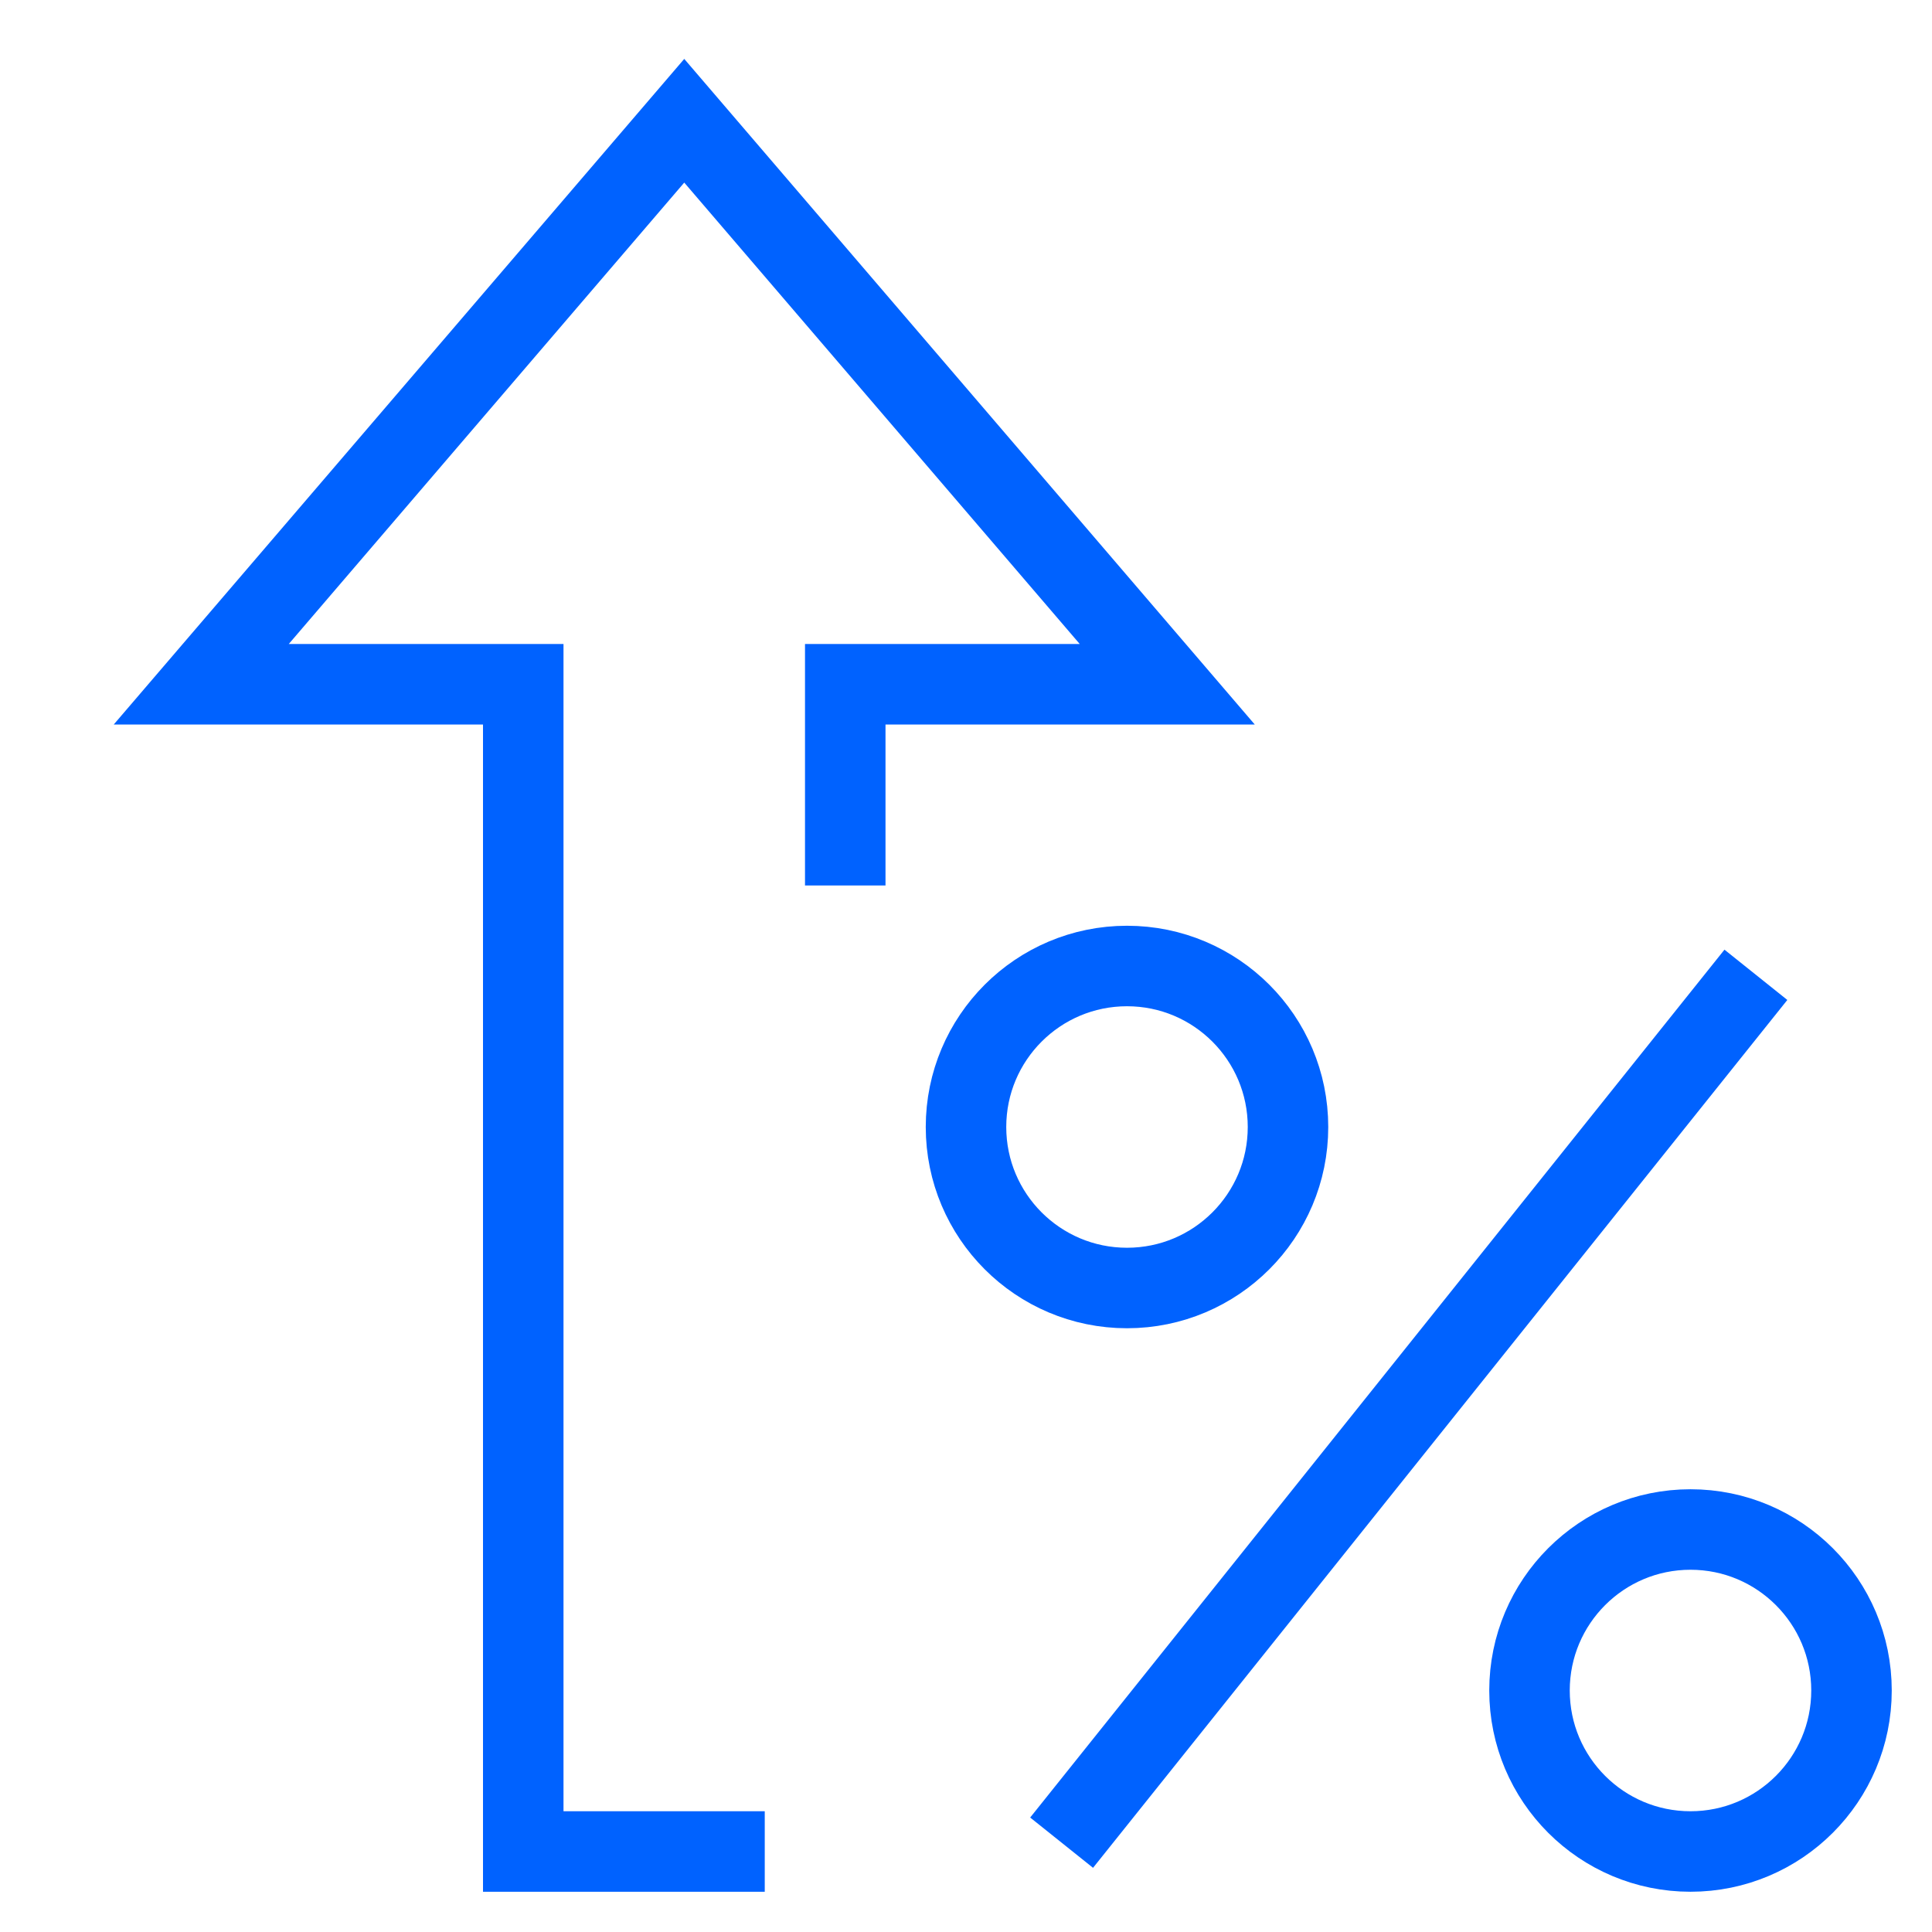 <?xml version="1.0" encoding="utf-8"?>
<svg width="48" height="48" viewBox="0 0 48 48" fill="none" xmlns="http://www.w3.org/2000/svg">
<path d="M18 46H13V17H5L17 3L29 17H21V21" stroke="#0062FF" stroke-width="2" stroke-miterlimit="10" stroke-linecap="square"/>
<path d="M28 32C30.209 32 32 30.209 32 28C32 25.791 30.209 24 28 24C25.791 24 24 25.791 24 28C24 30.209 25.791 32 28 32Z" stroke="#0062FF" stroke-width="2" stroke-miterlimit="10" stroke-linecap="square"/>
<path d="M42 46C44.209 46 46 44.209 46 42C46 39.791 44.209 38 42 38C39.791 38 38 39.791 38 42C38 44.209 39.791 46 42 46Z" stroke="#0062FF" stroke-width="2" stroke-miterlimit="10" stroke-linecap="square"/>
<path d="M27 45L43 25" stroke="#0062FF" stroke-width="2" stroke-miterlimit="10" stroke-linecap="square"/>
</svg>
